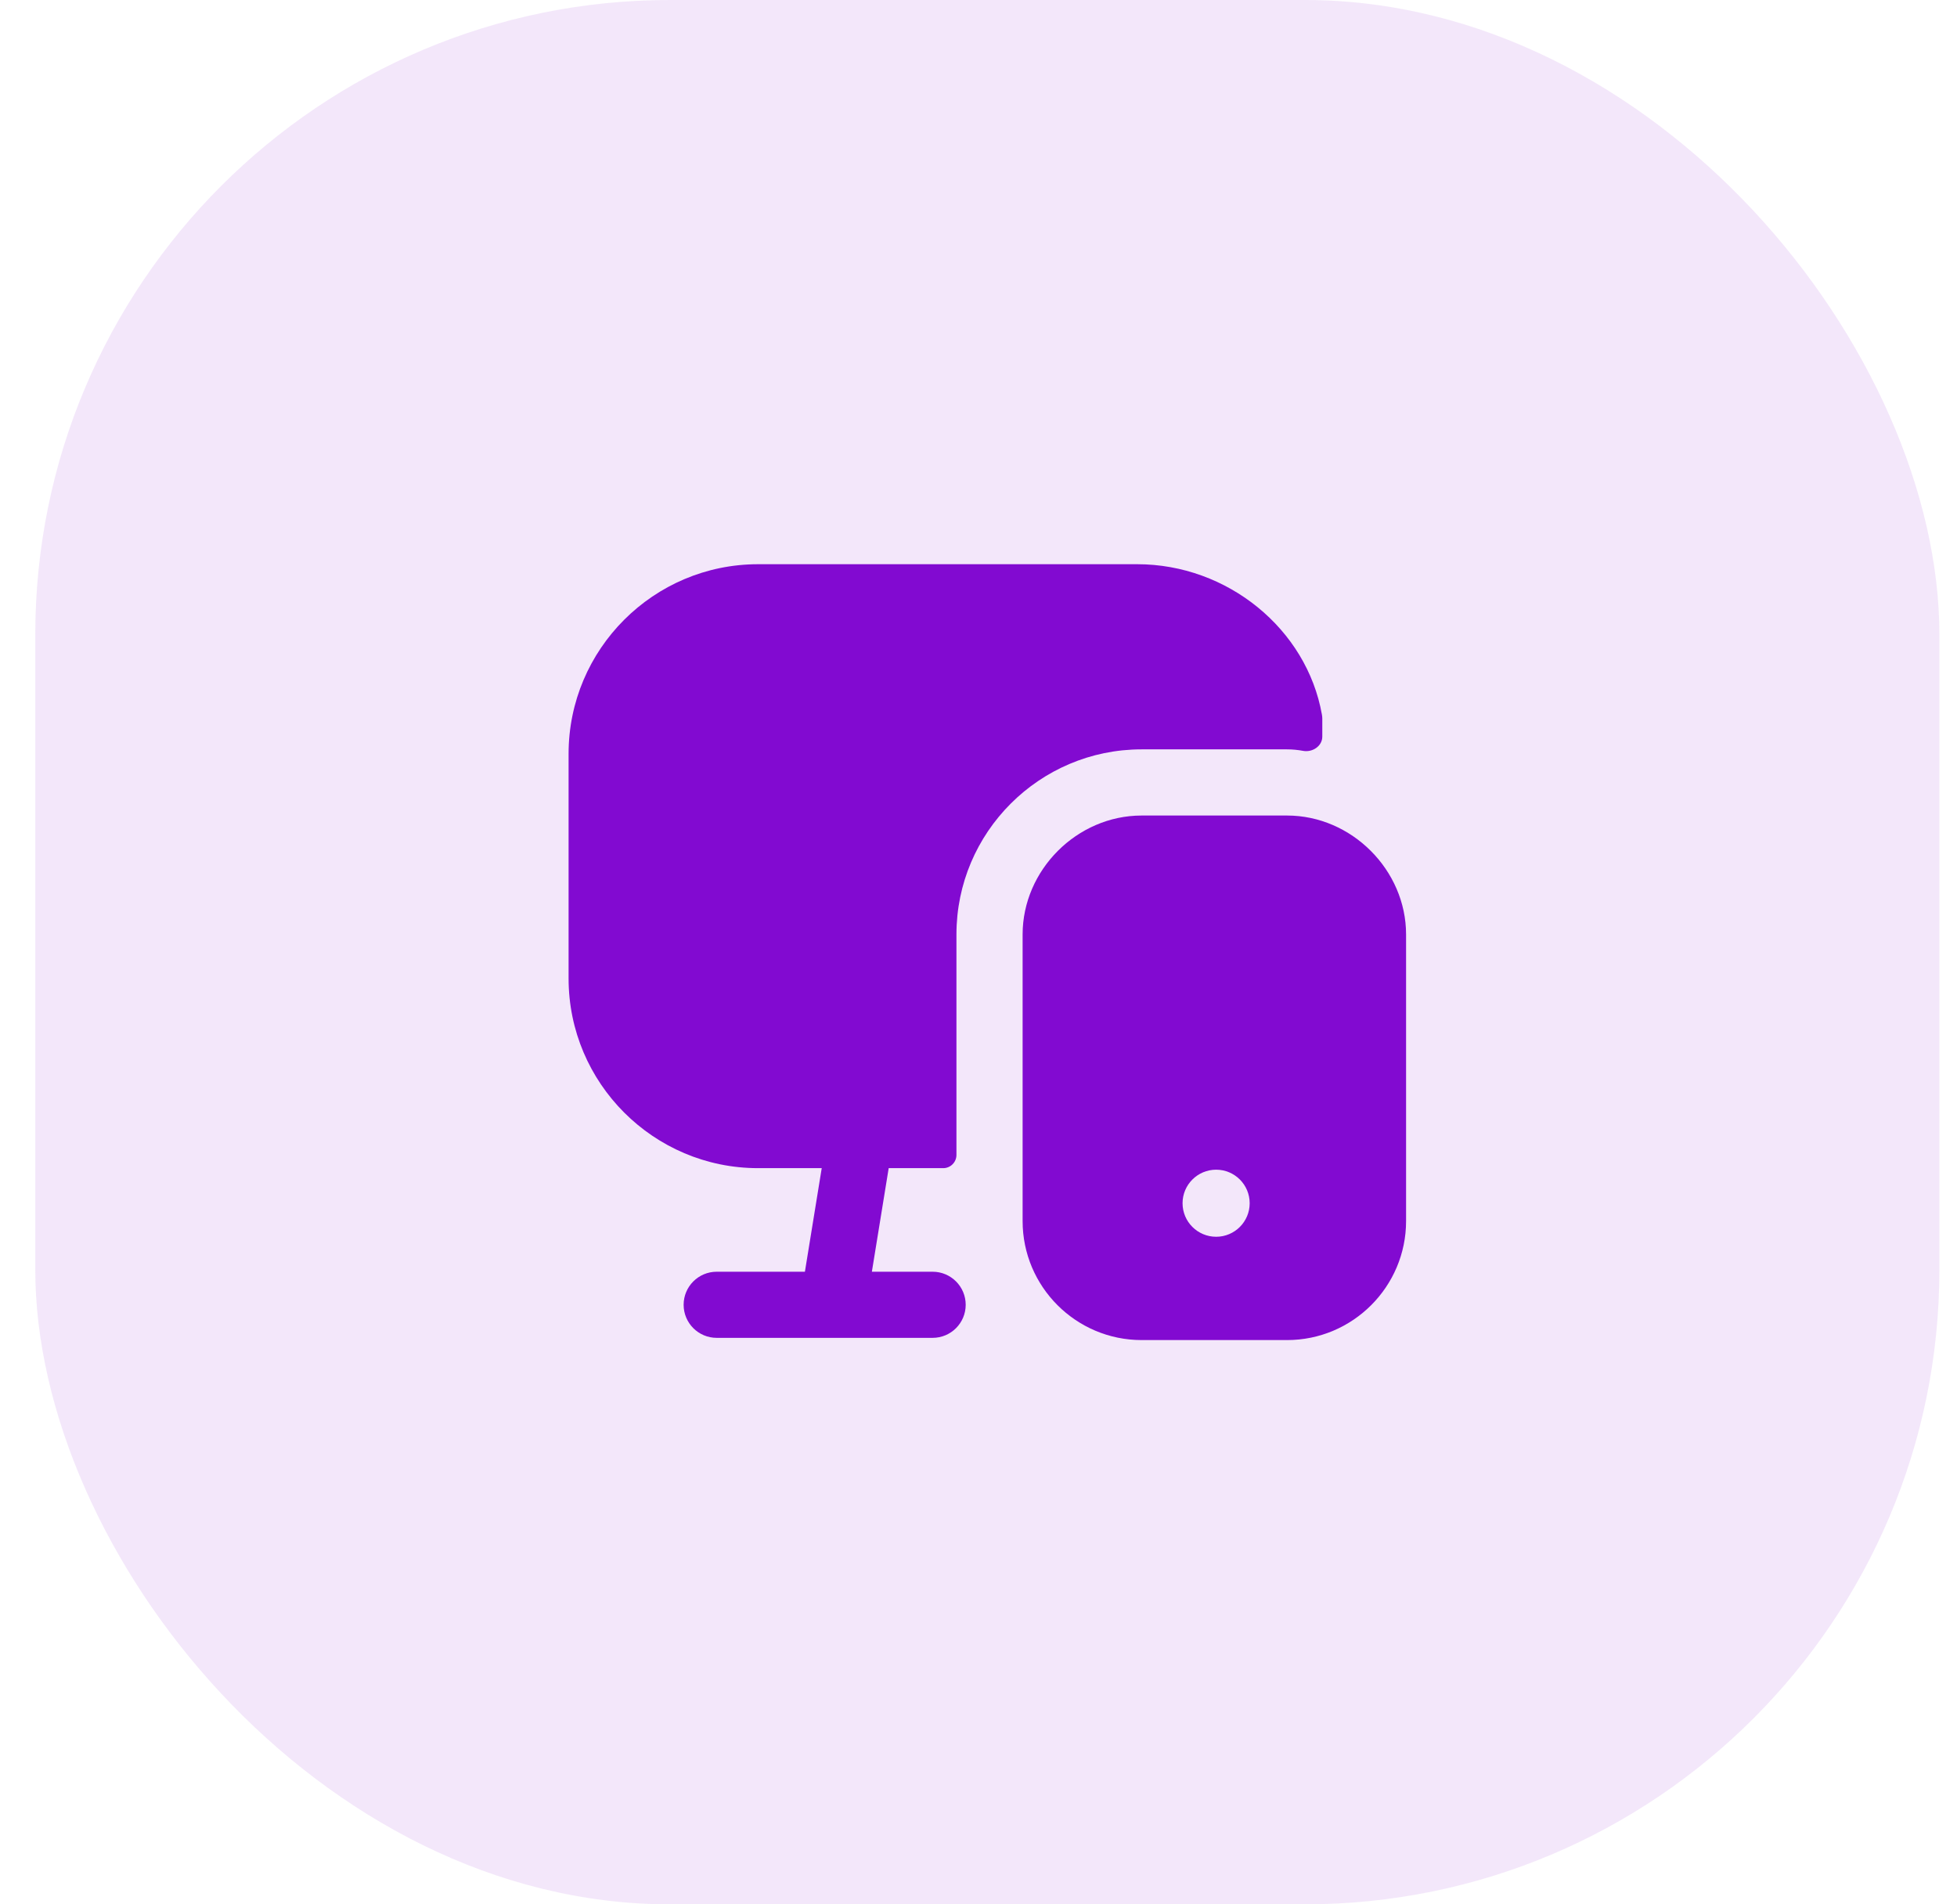 <svg width="37" height="36" viewBox="0 0 37 36" fill="none" xmlns="http://www.w3.org/2000/svg">
<rect x="0.667" width="36" height="36" rx="12" fill="#820AD1" fill-opacity="0.1"/>
<path fill-rule="evenodd" clip-rule="evenodd" d="M17.833 22.083C17.971 22.083 18.083 21.971 18.083 21.833V17.665C18.083 15.736 19.653 14.166 21.583 14.166H24.333C24.436 14.166 24.537 14.176 24.635 14.194C24.812 14.228 25 14.106 25 13.925V13.583C25 13.559 24.997 13.534 24.993 13.51C24.707 11.889 23.206 10.666 21.501 10.666H14.333C12.357 10.666 10.75 12.274 10.75 14.249V18.498C10.75 20.474 12.357 22.083 14.333 22.083H15.536L15.218 24.041H13.55C13.205 24.041 12.925 24.321 12.925 24.666C12.925 25.011 13.205 25.291 13.55 25.291H17.633C17.978 25.291 18.258 25.011 18.258 24.666C18.258 24.321 17.978 24.041 17.633 24.041H16.484L16.802 22.083H17.833Z" fill="#820AD1"/>
<path fill-rule="evenodd" clip-rule="evenodd" d="M22.993 23.38C22.643 23.38 22.358 23.096 22.358 22.746C22.358 22.396 22.643 22.112 22.993 22.112C23.343 22.112 23.627 22.396 23.627 22.746C23.627 23.096 23.343 23.38 22.993 23.38ZM24.334 15.417H21.584C20.363 15.417 19.334 16.447 19.334 17.666V23.083C19.334 24.324 20.343 25.333 21.584 25.333H24.334C25.574 25.333 26.584 24.324 26.584 23.083V17.666C26.584 16.447 25.553 15.417 24.334 15.417Z" fill="#820AD1"/>
</svg>
